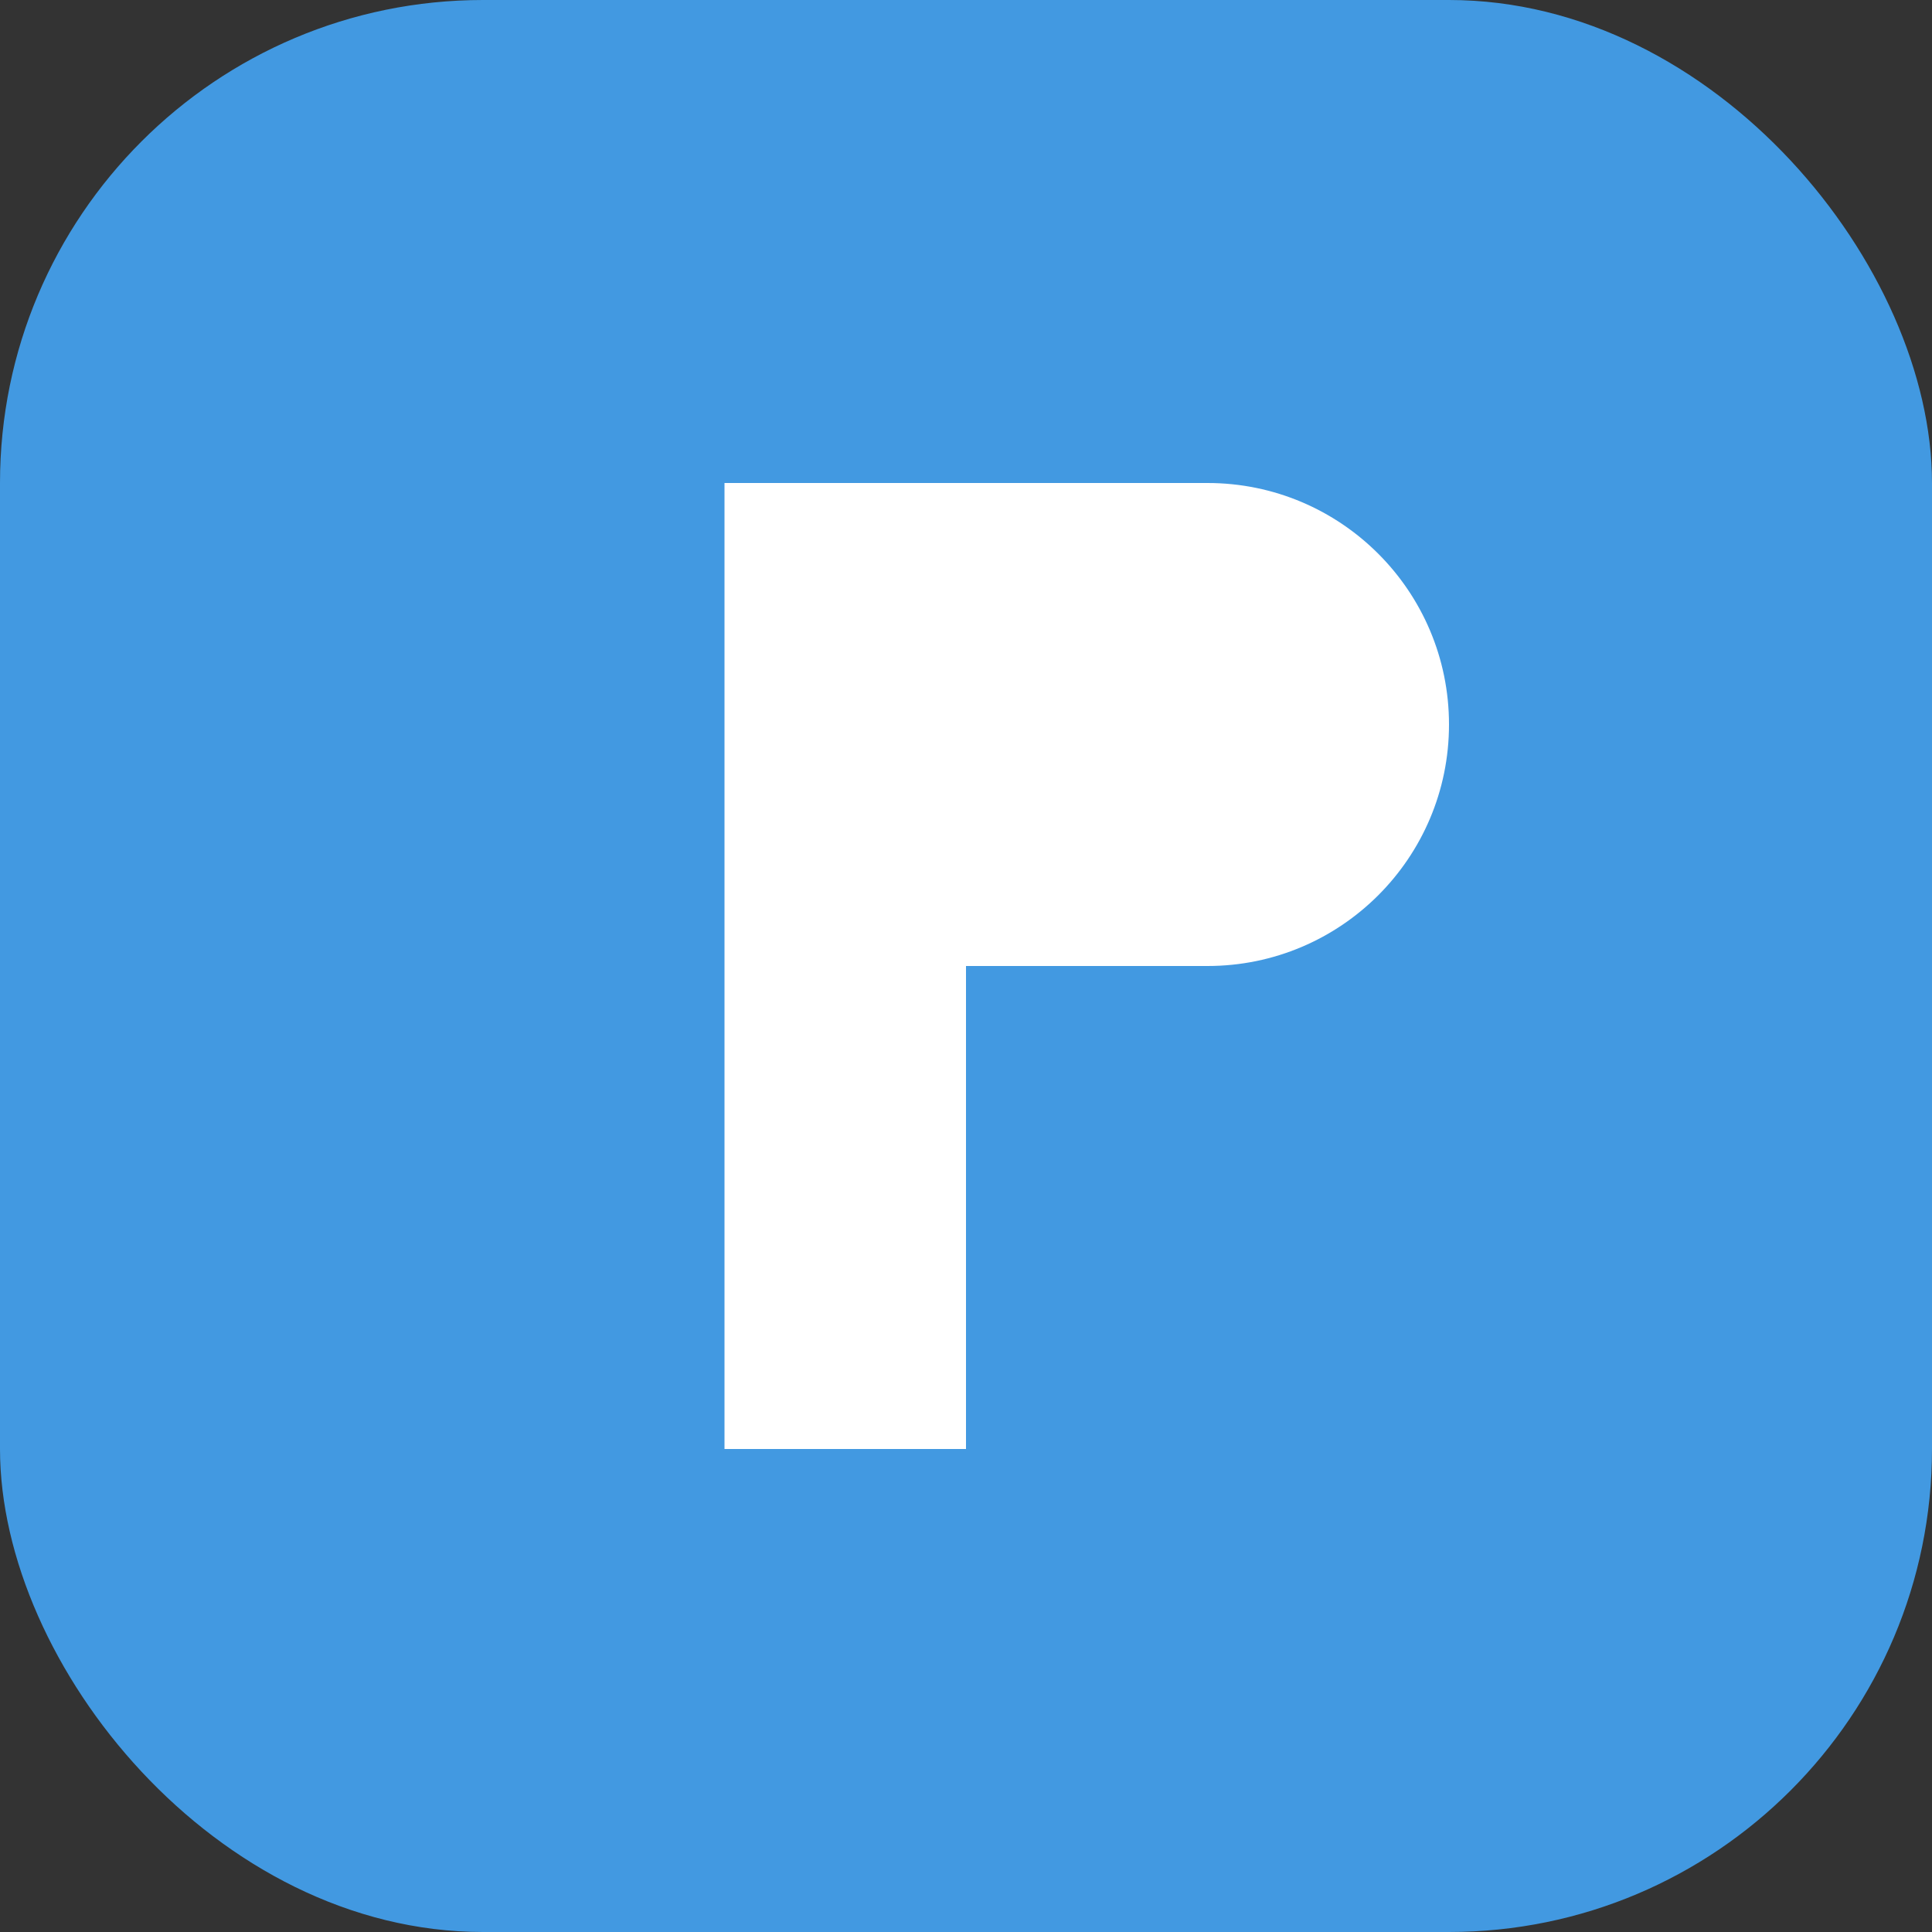 <?xml version="1.0" encoding="UTF-8"?>
<svg width="32" height="32" viewBox="0 0 32 32" fill="none" xmlns="http://www.w3.org/2000/svg">
  <rect x="0" y="0" width="32" height="32" fill="#333333" stroke="none"/>
  <rect width="32" height="32" rx="8" fill="#4299E1"/>
  <path d="M12 8H20C22.209 8 24 9.791 24 12C24 14.209 22.209 16 20 16H16V24H12V8Z" fill="#FFFFFF"/>
</svg> 